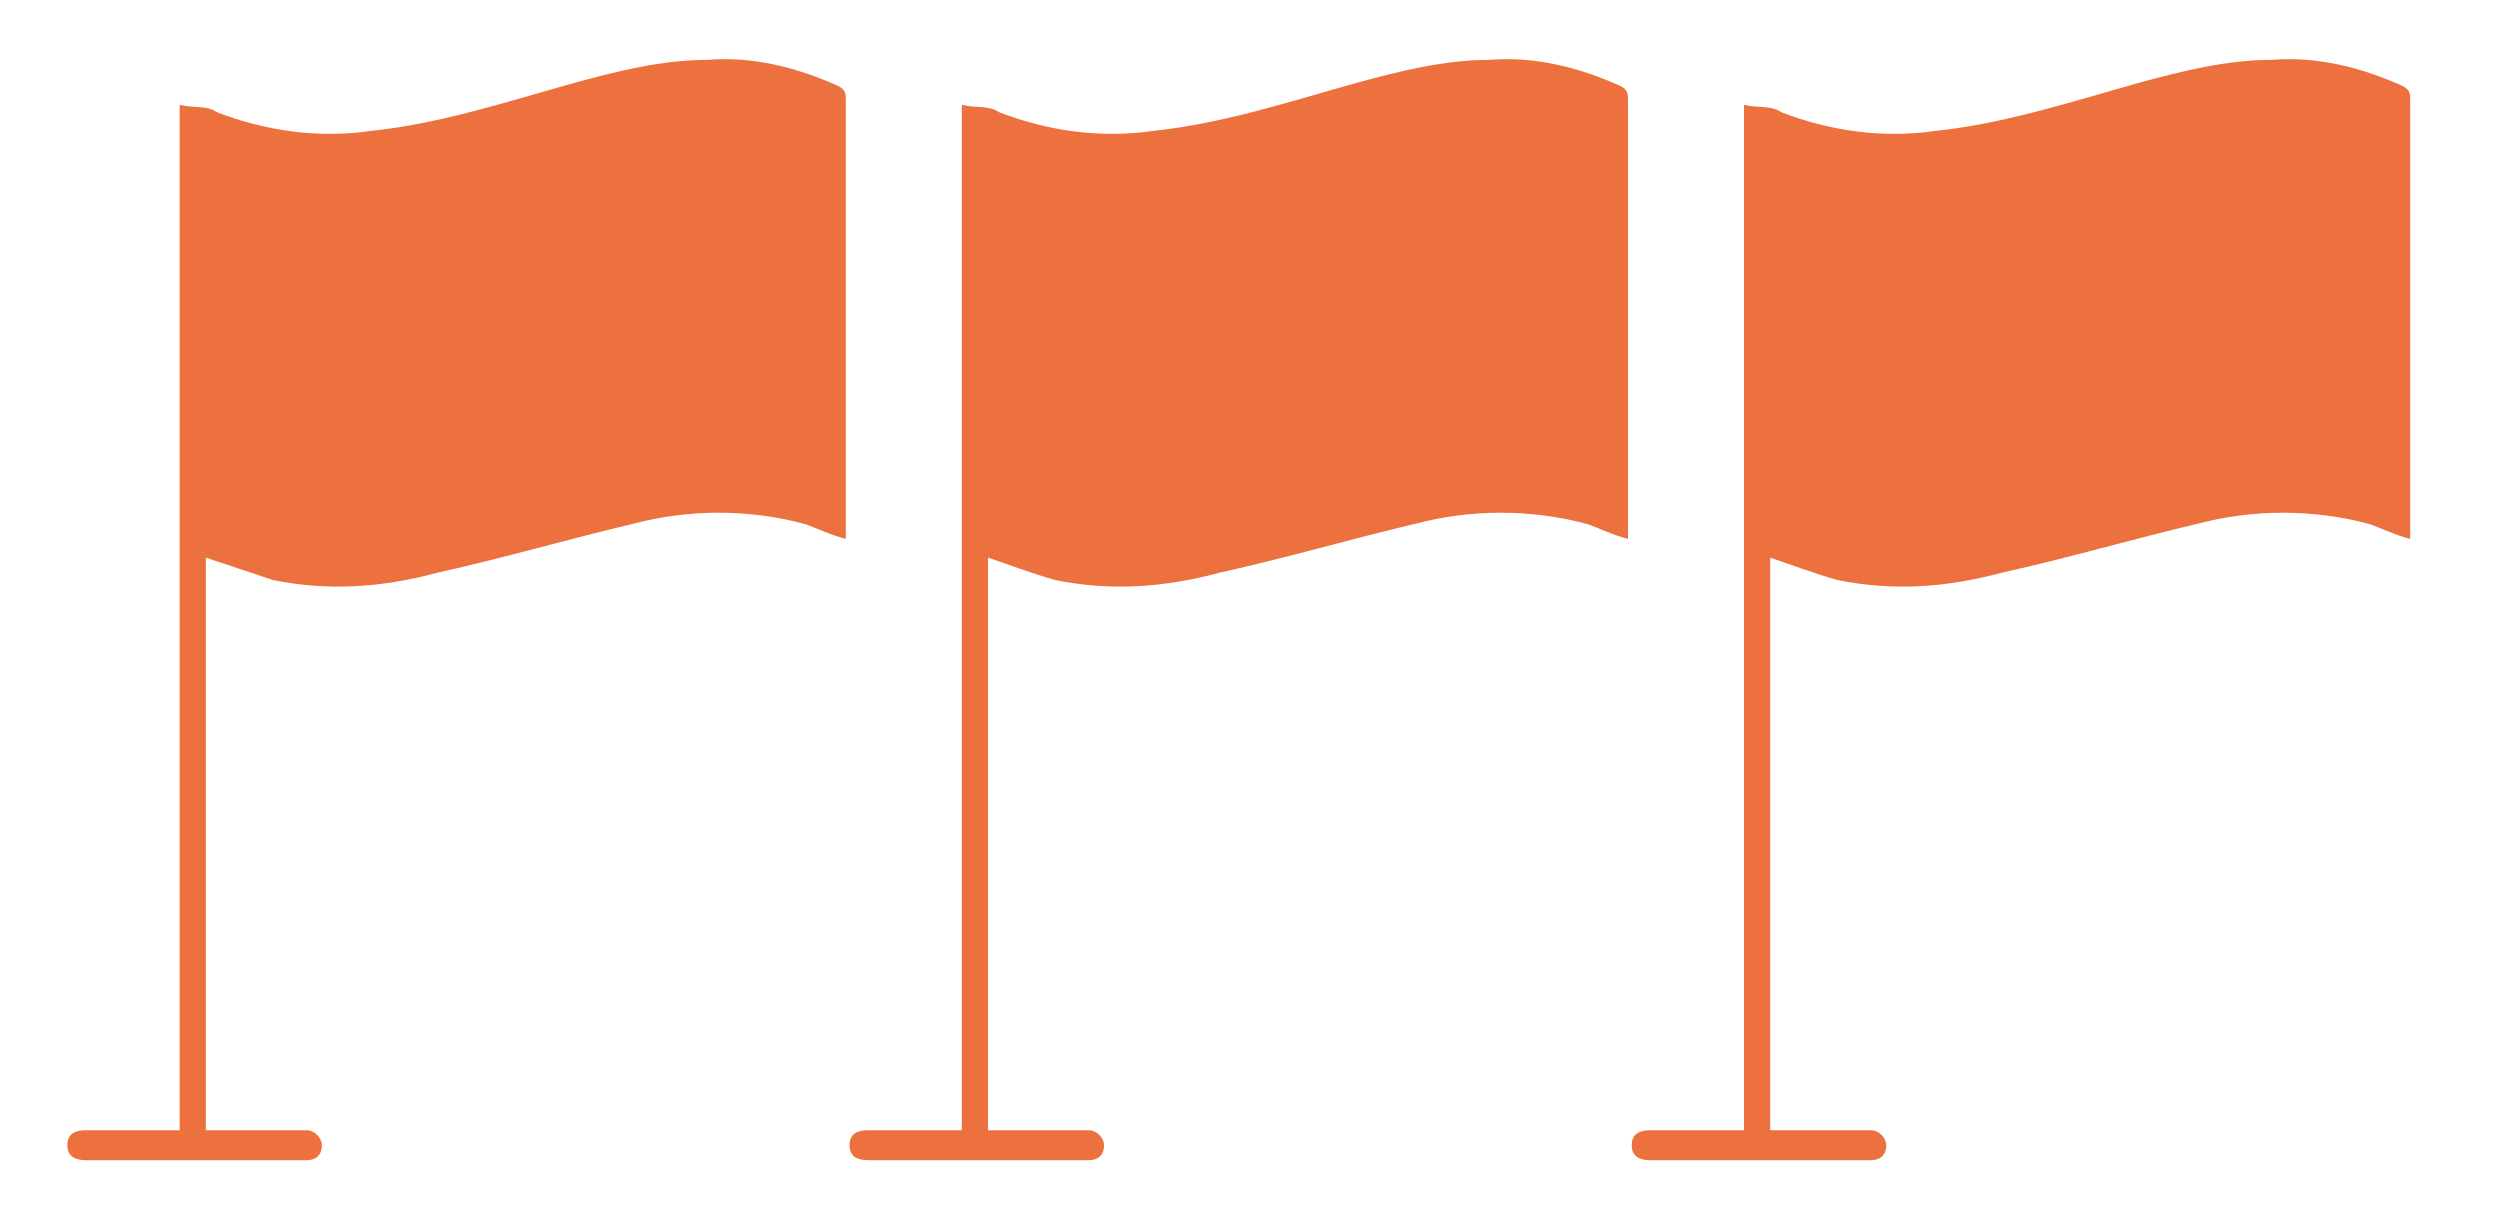 <?xml version="1.0" encoding="utf-8"?>
<!-- Generator: Adobe Illustrator 25.2.0, SVG Export Plug-In . SVG Version: 6.00 Build 0)  -->
<svg version="1.1" id="Layer_1" xmlns="http://www.w3.org/2000/svg" xmlns:xlink="http://www.w3.org/1999/xlink" x="0px" y="0px"
	 viewBox="0 0 66.8 32.2" style="enable-background:new 0 0 66.8 32.2;" xml:space="preserve">
<style type="text/css">
	.st0{fill:#ED713F;}
</style>
<g>
	<g>
		<path class="st0" d="M5.5,14.9c0,5.1,0,10.2,0,15.3c0.1,0,0.2,0,0.4,0c0.7,0,1.3,0,2,0c0.1,0,0.2,0,0.3,0c0.2,0,0.4,0.2,0.4,0.4
			c0,0.3-0.2,0.4-0.4,0.4c-0.8,0-1.6,0-2.4,0c-1.2,0-2.3,0-3.5,0c-0.3,0-0.5-0.1-0.5-0.4c0-0.3,0.2-0.4,0.5-0.4c0.7,0,1.4,0,2.1,0
			c0.1,0,0.2,0,0.4,0c0-9.1,0-18.2,0-27.4c0.4,0.1,0.7,0,1,0.2c1.3,0.5,2.7,0.7,4.1,0.5c1.9-0.2,3.7-0.8,5.5-1.3
			c1.1-0.3,2.3-0.6,3.5-0.6c1.2-0.1,2.4,0.2,3.5,0.7c0.2,0.1,0.2,0.2,0.2,0.4c0,3.8,0,7.7,0,11.5c0,0,0,0.1,0,0.2
			c-0.4-0.1-0.8-0.3-1.1-0.4c-1.5-0.4-3.1-0.4-4.6,0c-1.7,0.4-3.4,0.9-5.2,1.3c-1.5,0.4-2.9,0.5-4.4,0.2C6.7,15.3,6.1,15.1,5.5,14.9
			z"/>
		<path class="st0" d="M26.4,14.9c0,5.1,0,10.2,0,15.3c0.1,0,0.2,0,0.4,0c0.7,0,1.3,0,2,0c0.1,0,0.2,0,0.3,0c0.2,0,0.4,0.2,0.4,0.4
			c0,0.3-0.2,0.4-0.4,0.4c-0.8,0-1.6,0-2.4,0c-1.2,0-2.3,0-3.5,0c-0.3,0-0.5-0.1-0.5-0.4c0-0.3,0.2-0.4,0.5-0.4c0.7,0,1.4,0,2.1,0
			c0.1,0,0.2,0,0.4,0c0-9.1,0-18.2,0-27.4c0.4,0.1,0.7,0,1,0.2c1.3,0.5,2.7,0.7,4.1,0.5c1.9-0.2,3.7-0.8,5.5-1.3
			c1.1-0.3,2.3-0.6,3.5-0.6c1.2-0.1,2.4,0.2,3.5,0.7c0.2,0.1,0.2,0.2,0.2,0.4c0,3.8,0,7.7,0,11.5c0,0,0,0.1,0,0.2
			c-0.4-0.1-0.8-0.3-1.1-0.4c-1.5-0.4-3.1-0.4-4.6,0c-1.7,0.4-3.4,0.9-5.2,1.3c-1.5,0.4-2.9,0.5-4.4,0.2
			C27.5,15.3,27,15.1,26.4,14.9z"/>
		<path class="st0" d="M47.3,14.9c0,5.1,0,10.2,0,15.3c0.1,0,0.2,0,0.4,0c0.7,0,1.3,0,2,0c0.1,0,0.2,0,0.3,0c0.2,0,0.4,0.2,0.4,0.4
			c0,0.3-0.2,0.4-0.4,0.4c-0.8,0-1.6,0-2.4,0c-1.2,0-2.3,0-3.5,0c-0.3,0-0.5-0.1-0.5-0.4c0-0.3,0.2-0.4,0.5-0.4c0.7,0,1.4,0,2.1,0
			c0.1,0,0.2,0,0.4,0c0-9.1,0-18.2,0-27.4c0.4,0.1,0.7,0,1,0.2c1.3,0.5,2.7,0.7,4.1,0.5c1.9-0.2,3.7-0.8,5.5-1.3
			c1.1-0.3,2.3-0.6,3.5-0.6c1.2-0.1,2.4,0.2,3.5,0.7c0.2,0.1,0.2,0.2,0.2,0.4c0,3.8,0,7.7,0,11.5c0,0,0,0.1,0,0.2
			c-0.4-0.1-0.8-0.3-1.1-0.4c-1.5-0.4-3.1-0.4-4.6,0c-1.7,0.4-3.4,0.9-5.2,1.3c-1.5,0.4-2.9,0.5-4.4,0.2
			C48.4,15.3,47.9,15.1,47.3,14.9z"/>
	</g>
</g>
</svg>
